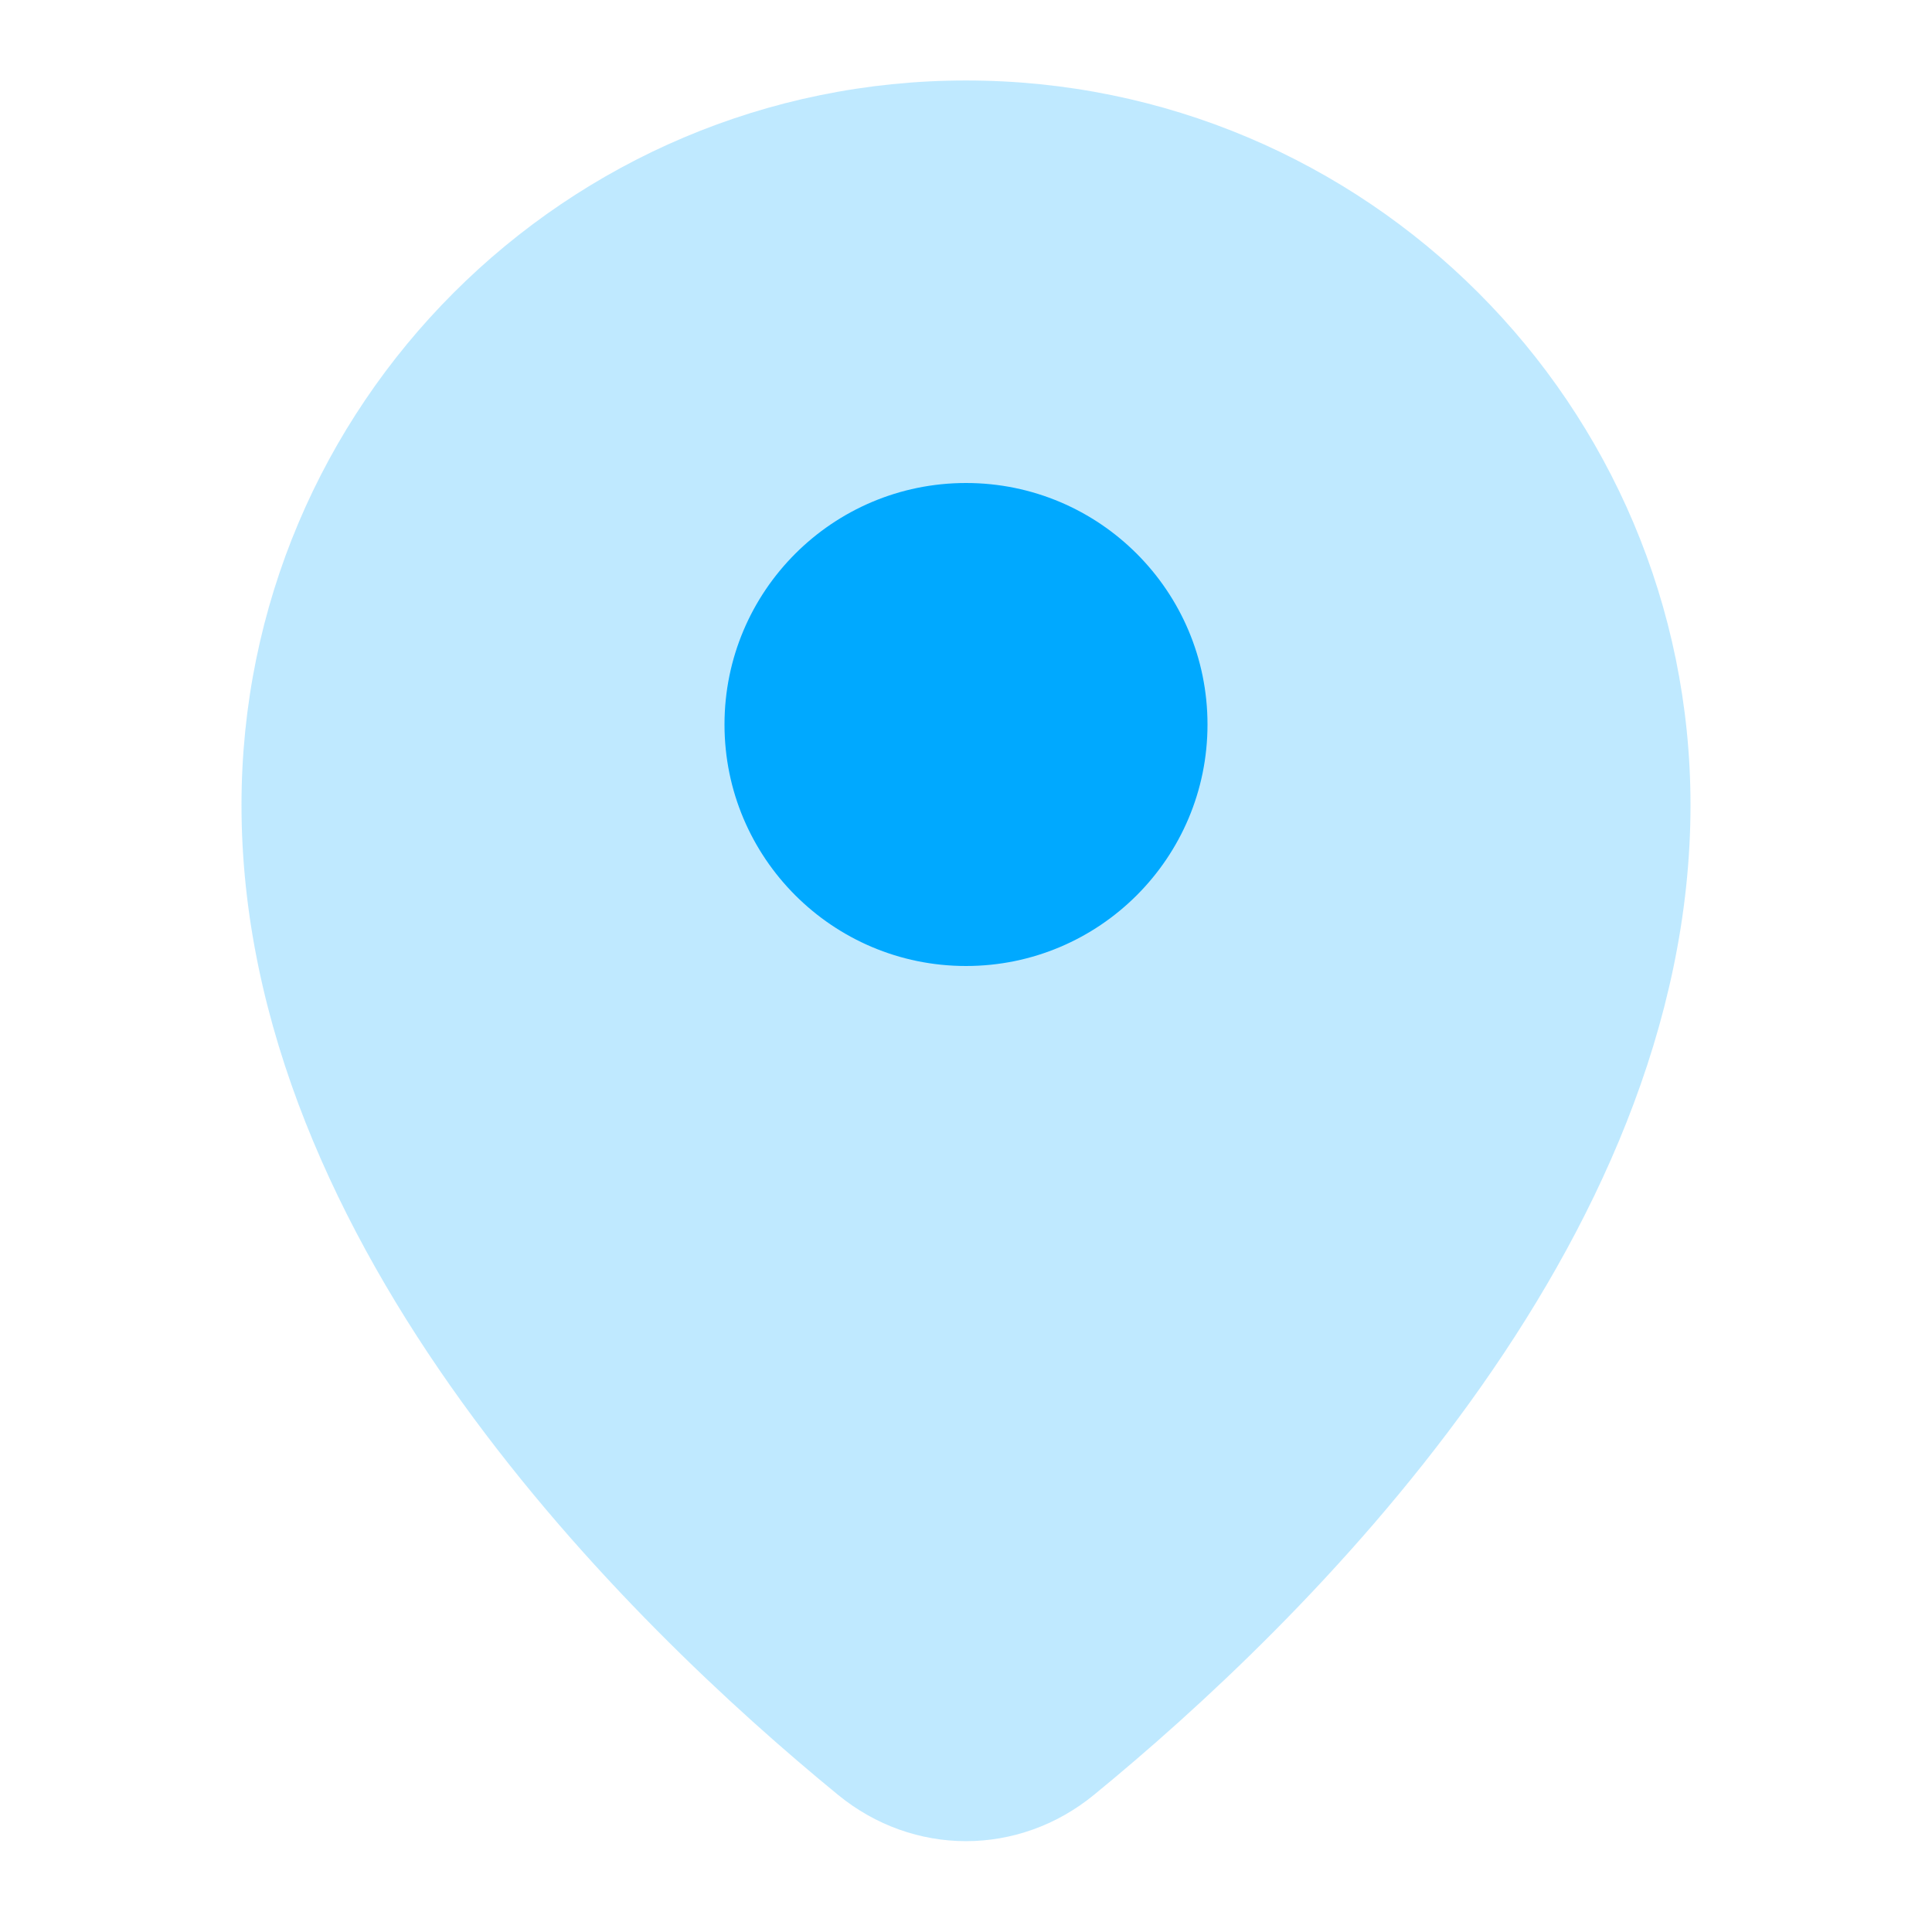 <svg width="32" height="32" viewBox="0 0 32 32" fill="none" xmlns="http://www.w3.org/2000/svg">
<path opacity="0.25" d="M28 13.334C28 20.656 21.566 26.906 18.12 29.728C16.871 30.751 15.129 30.751 13.88 29.728C10.434 26.906 4 20.656 4 13.334C4 6.706 9.373 1.333 16 1.333C22.627 1.333 28 6.706 28 13.334Z" fill="#00A9FF"/>
<path d="M20 12C20 14.209 18.209 16 16 16C13.791 16 12 14.209 12 12C12 9.791 13.791 8 16 8C18.209 8 20 9.791 20 12Z" fill="#00A9FF"/>
</svg>
